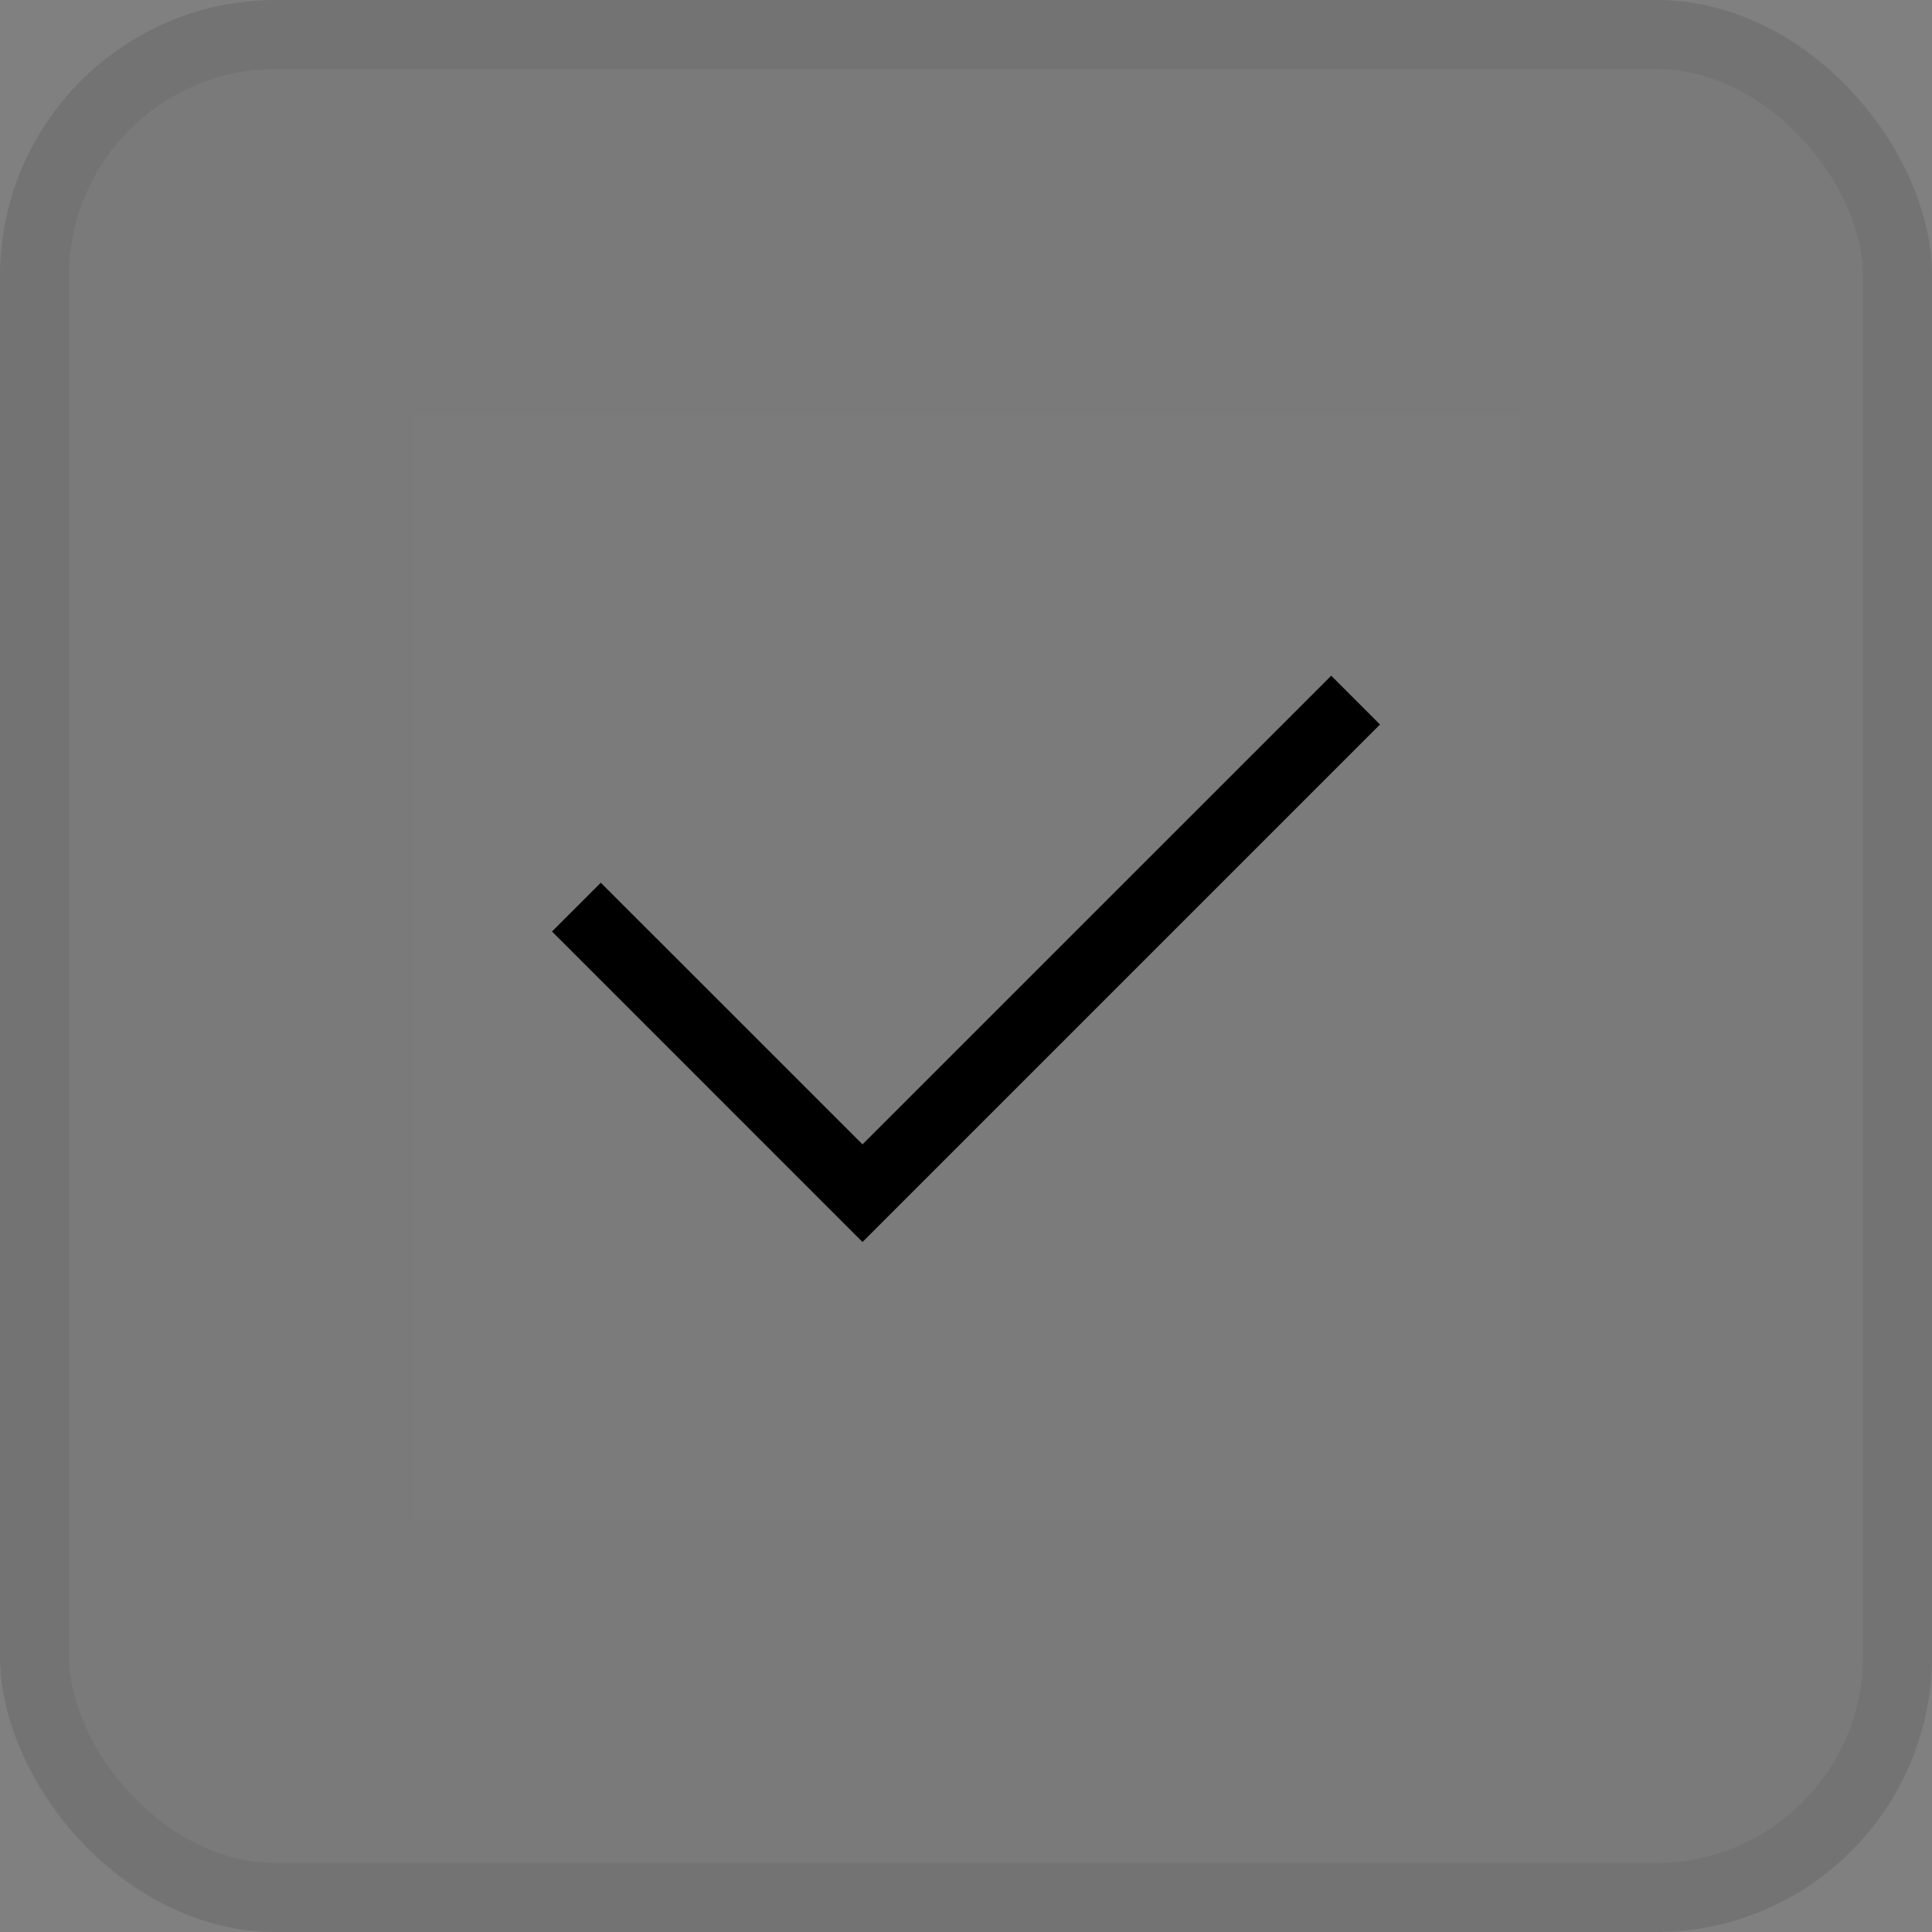 <svg xmlns="http://www.w3.org/2000/svg" fill="none" viewBox="0 0 28 28" height="28" width="28">
<rect x="0" y="0" width="28" height="28" fill="#808080" stroke="none"/>
<rect fill-opacity="0.05" fill="black" rx="4" height="28" width="28"></rect>
<rect stroke-opacity="0.06" stroke="black" rx="3.5" height="27" width="27" y="0.5" x="0.5"></rect>
<rect style="mix-blend-mode:multiply" fill-opacity="0.01" fill="white" transform="translate(6 6)" height="16" width="16"></rect>
<path fill="black" d="M12.5 18L8 13.5L8.707 12.793L12.5 16.585L19.293 9.793L20 10.5L12.5 18Z"></path>
</svg>
